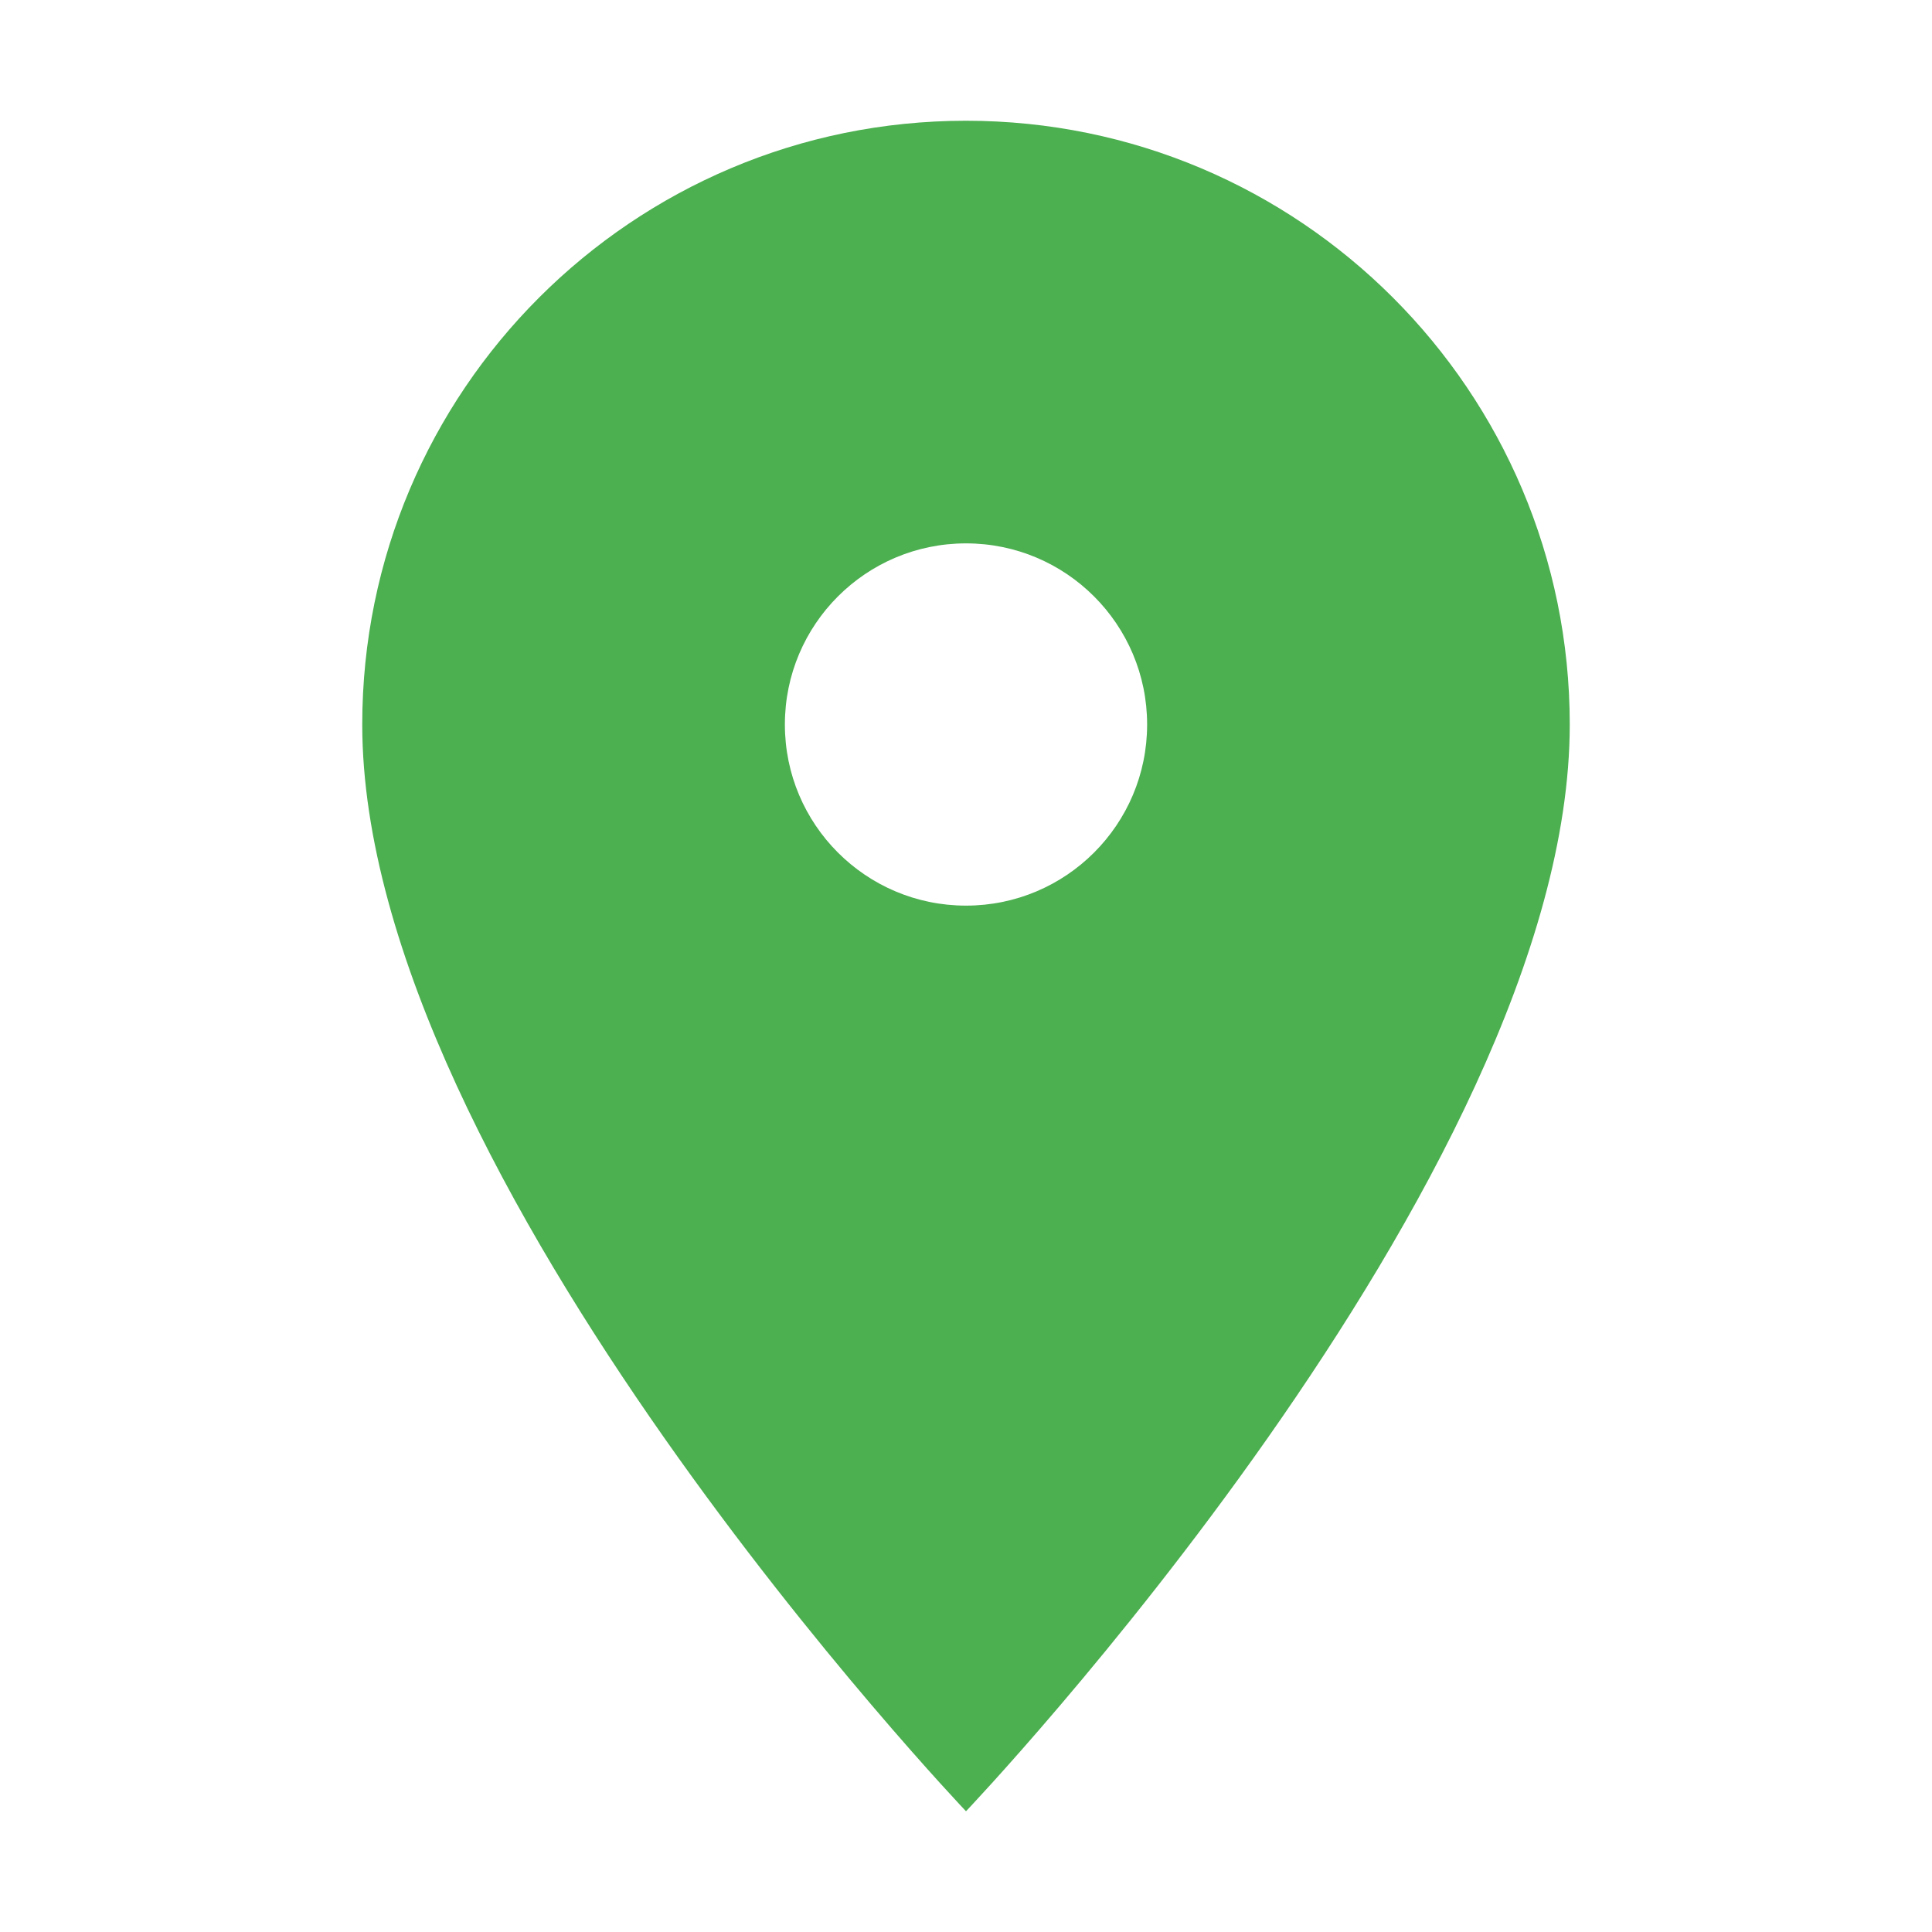 <?xml version="1.0" encoding="UTF-8"?>
<svg width="32" height="32" viewBox="0 0 32 32" fill="none" xmlns="http://www.w3.org/2000/svg">
    <path d="M16 2C10.477 2 6 6.477 6 12C6 19.5 16 30 16 30C16 30 26 19.5 26 12C26 6.477 21.523 2 16 2ZM16 15C14.343 15 13 13.657 13 12C13 10.343 14.343 9 16 9C17.657 9 19 10.343 19 12C19 13.657 17.657 15 16 15Z" fill="#4CAF50"/>
</svg>
